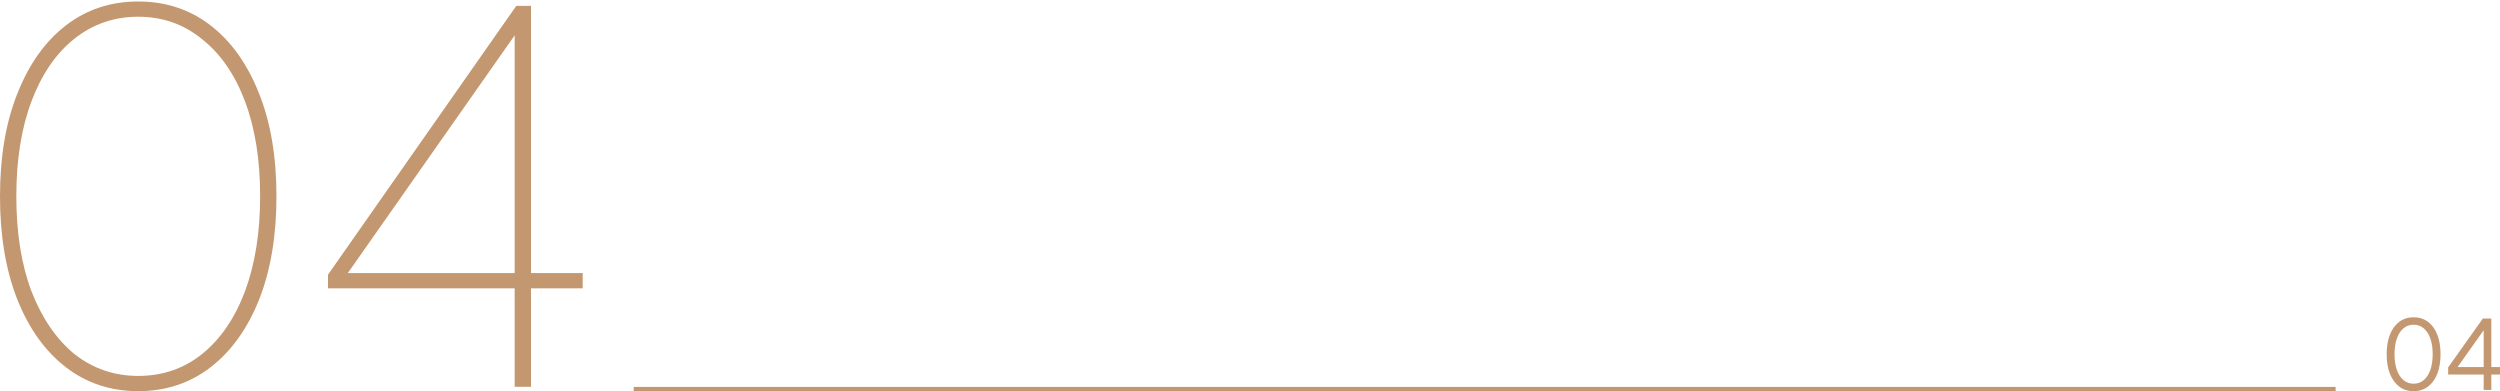 <svg width="588" height="92" viewBox="0 0 588 92" fill="none" xmlns="http://www.w3.org/2000/svg">
<path d="M121.049 90.976V4.064L123.225 5.216L80.728 65.76L78.936 64.224H137.049V67.808H77.144V64.608L121.433 1.376H124.889V90.976H121.049Z" fill="#C3976F"/>
<path d="M32.512 92C26.027 92 20.352 90.122 15.488 86.368C10.624 82.613 6.827 77.322 4.096 70.496C1.365 63.584 0 55.477 0 46.176C0 36.874 1.365 28.81 4.096 21.984C6.827 15.072 10.624 9.738 15.488 5.984C20.352 2.229 26.027 0.352 32.512 0.352C38.997 0.352 44.672 2.229 49.536 5.984C54.4 9.738 58.197 15.072 60.928 21.984C63.659 28.81 65.024 36.874 65.024 46.176C65.024 55.477 63.659 63.584 60.928 70.496C58.197 77.322 54.4 82.613 49.536 86.368C44.672 90.122 38.997 92 32.512 92ZM32.512 88.416C38.229 88.416 43.221 86.709 47.488 83.296C51.84 79.797 55.211 74.89 57.6 68.576C59.989 62.176 61.184 54.709 61.184 46.176C61.184 37.557 59.989 30.09 57.6 23.776C55.211 17.461 51.84 12.597 47.488 9.184C43.221 5.685 38.229 3.936 32.512 3.936C26.795 3.936 21.76 5.685 17.408 9.184C13.141 12.597 9.813 17.461 7.424 23.776C5.035 30.09 3.84 37.557 3.84 46.176C3.84 54.794 5.035 62.261 7.424 68.576C9.899 74.89 13.269 79.797 17.536 83.296C21.888 86.709 26.88 88.416 32.512 88.416Z" fill="#C3976F"/>
<path d="M149.047 91H549.341V92H149.047V91Z" fill="#C3976F"/>
<path d="M584.161 91.712V76.424L584.737 76.856L577.561 86.984L576.937 86.336H588.001V88.088H575.809V86.408L583.969 74.912H585.961V91.712H584.161Z" fill="#C3976F"/>
<path d="M567.68 92C566.384 92 565.264 91.648 564.32 90.944C563.376 90.224 562.64 89.216 562.112 87.92C561.6 86.624 561.344 85.088 561.344 83.312C561.344 81.536 561.6 80 562.112 78.704C562.64 77.392 563.376 76.384 564.32 75.68C565.264 74.976 566.384 74.624 567.68 74.624C568.976 74.624 570.096 74.976 571.04 75.68C572 76.384 572.736 77.392 573.248 78.704C573.76 80 574.016 81.536 574.016 83.312C574.016 85.088 573.76 86.624 573.248 87.92C572.736 89.216 572 90.224 571.04 90.944C570.096 91.648 568.976 92 567.68 92ZM567.68 90.248C568.608 90.248 569.4 89.968 570.056 89.408C570.728 88.848 571.248 88.048 571.616 87.008C571.984 85.968 572.168 84.736 572.168 83.312C572.168 81.888 571.984 80.656 571.616 79.616C571.248 78.576 570.728 77.776 570.056 77.216C569.4 76.656 568.608 76.376 567.68 76.376C566.768 76.376 565.976 76.656 565.304 77.216C564.632 77.776 564.112 78.576 563.744 79.616C563.376 80.656 563.192 81.888 563.192 83.312C563.192 84.736 563.376 85.968 563.744 87.008C564.112 88.048 564.632 88.848 565.304 89.408C565.976 89.968 566.768 90.248 567.68 90.248Z" fill="#C3976F"/>
</svg>
